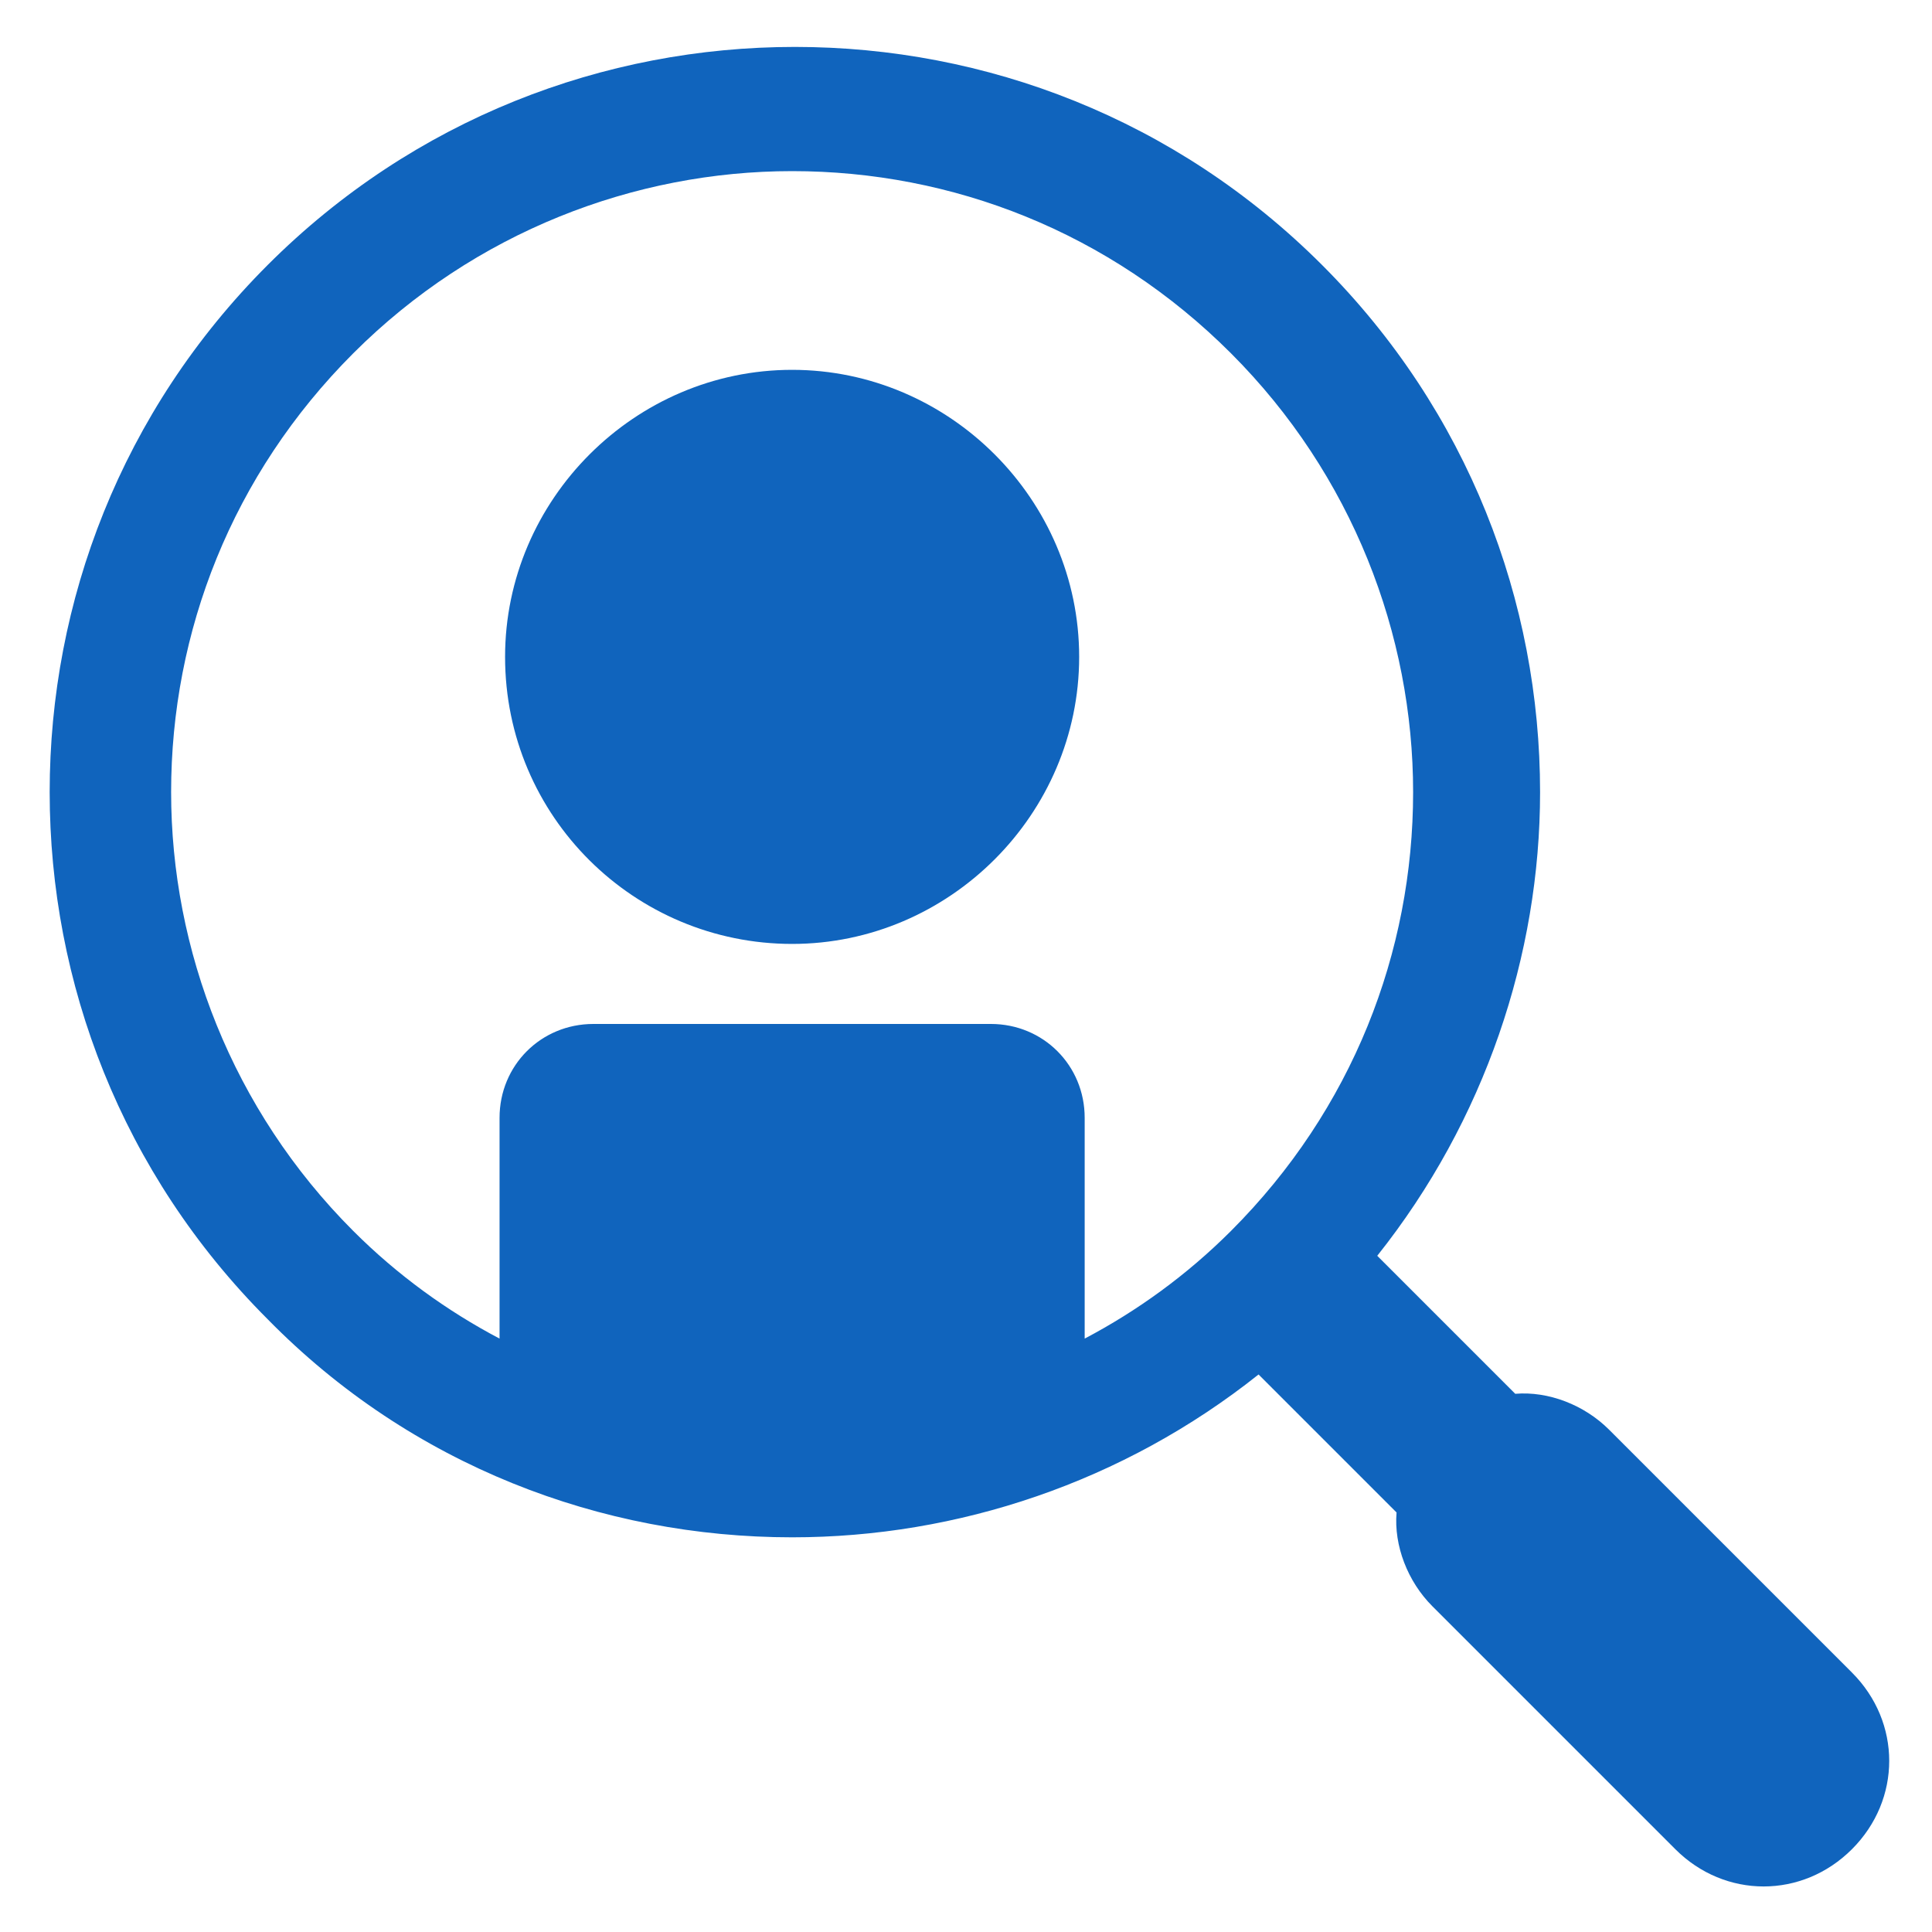 <?xml version="1.0" encoding="utf-8"?>
<!-- Generator: Adobe Illustrator 26.2.1, SVG Export Plug-In . SVG Version: 6.00 Build 0)  -->
<svg version="1.1" id="レイヤー_1" xmlns="http://www.w3.org/2000/svg" xmlns:xlink="http://www.w3.org/1999/xlink" x="0px"
	 y="0px" viewBox="0 0 70 70" style="enable-background:new 0 0 70 70;" xml:space="preserve">
<style type="text/css">
	.st0{fill:#1064BD;}
</style>
<g>
	<path class="st0" d="M28.7,55.7c6,0,12-2,16.9-5.9l5,5c-0.1,1.2,0.4,2.5,1.3,3.4l8.8,8.8c1.8,1.8,4.6,1.8,6.4,0
		c1.8-1.8,1.8-4.6,0-6.4l-8.8-8.8c-0.9-0.9-2.2-1.4-3.4-1.3l-5-5c3.9-4.9,5.9-10.9,5.9-16.8c0-6.9-2.6-13.8-7.9-19.1
		c-5.3-5.3-12.2-7.9-19.1-7.9c-6.9,0-13.8,2.6-19.1,7.9c-5.3,5.3-7.9,12.2-7.9,19.1c0,6.9,2.6,13.8,7.9,19.1
		C14.9,53.1,21.8,55.7,28.7,55.7z M44.6,12.8c4.4,4.4,6.6,10.2,6.6,15.9c0,5.8-2.2,11.5-6.6,15.9c-1.6,1.6-3.4,2.9-5.3,3.9v-8
		c0-1.9-1.5-3.4-3.4-3.4H21.5c-1.9,0-3.4,1.5-3.4,3.4v8c-1.9-1-3.7-2.3-5.3-3.9c-4.4-4.4-6.6-10.2-6.6-15.9c0-5.8,2.2-11.5,6.6-15.9
		c4.4-4.4,10.2-6.6,15.9-6.6C34.5,6.2,40.2,8.4,44.6,12.8z"/>
	<path class="st0" d="M28.7,34.2c5.7,0,10.4-4.7,10.4-10.4c0-5.7-4.7-10.4-10.4-10.4c-5.7,0-10.4,4.7-10.4,10.4
		C18.3,29.6,23,34.2,28.7,34.2z"/>
</g>
</svg>
